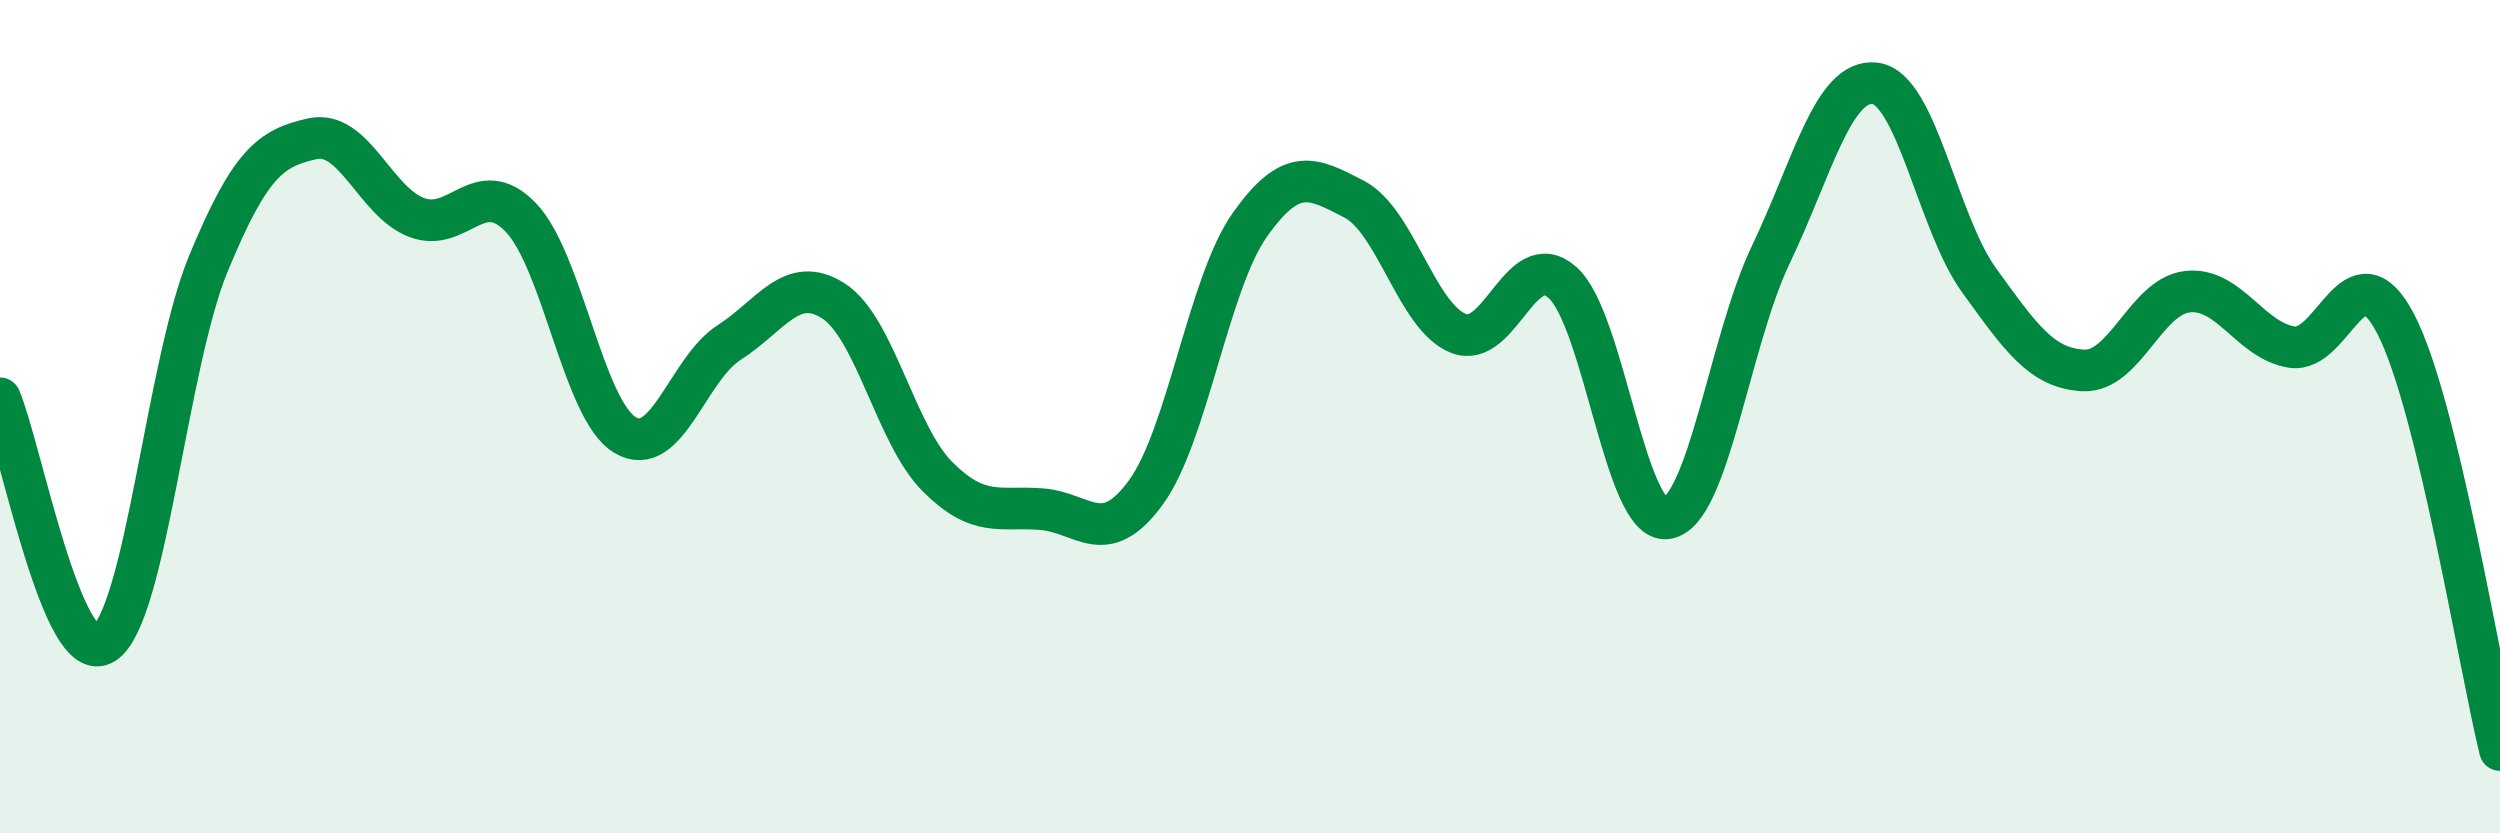 
    <svg width="60" height="20" viewBox="0 0 60 20" xmlns="http://www.w3.org/2000/svg">
      <path
        d="M 0,9.56 C 0.5,10.74 1.5,16.09 2.5,15.44 C 3.5,14.79 4,8.75 5,6.33 C 6,3.91 6.5,3.55 7.5,3.33 C 8.5,3.11 9,4.84 10,5.22 C 11,5.6 11.5,4.18 12.5,5.22 C 13.5,6.26 14,9.84 15,10.44 C 16,11.04 16.5,8.86 17.5,8.22 C 18.5,7.58 19,6.58 20,7.22 C 21,7.86 21.5,10.44 22.5,11.44 C 23.5,12.44 24,12.14 25,12.22 C 26,12.3 26.5,13.19 27.5,11.82 C 28.5,10.45 29,6.8 30,5.39 C 31,3.98 31.5,4.26 32.5,4.78 C 33.5,5.3 34,7.6 35,8 C 36,8.4 36.5,5.89 37.5,6.78 C 38.5,7.67 39,12.57 40,12.44 C 41,12.31 41.5,8.2 42.5,6.11 C 43.5,4.02 44,1.88 45,2 C 46,2.12 46.5,5.35 47.5,6.73 C 48.5,8.11 49,8.84 50,8.89 C 51,8.94 51.5,7.11 52.5,7 C 53.5,6.89 54,8.17 55,8.33 C 56,8.49 56.5,5.85 57.5,7.78 C 58.5,9.71 59.5,15.96 60,18L60 20L0 20Z"
        fill="#008740"
        opacity="0.1"
        stroke-linecap="round"
        stroke-linejoin="round"
      />
      <path
        d="M 0,9.56 C 0.5,10.74 1.5,16.09 2.5,15.44 C 3.5,14.79 4,8.75 5,6.33 C 6,3.91 6.5,3.55 7.5,3.33 C 8.5,3.11 9,4.84 10,5.22 C 11,5.6 11.5,4.18 12.5,5.22 C 13.5,6.26 14,9.84 15,10.44 C 16,11.04 16.5,8.86 17.5,8.22 C 18.5,7.58 19,6.58 20,7.22 C 21,7.86 21.5,10.44 22.5,11.44 C 23.5,12.44 24,12.14 25,12.22 C 26,12.3 26.5,13.19 27.5,11.82 C 28.5,10.45 29,6.8 30,5.39 C 31,3.98 31.5,4.26 32.5,4.78 C 33.5,5.3 34,7.6 35,8 C 36,8.4 36.5,5.89 37.5,6.78 C 38.5,7.67 39,12.57 40,12.44 C 41,12.31 41.5,8.2 42.5,6.11 C 43.5,4.02 44,1.88 45,2 C 46,2.12 46.5,5.35 47.5,6.73 C 48.5,8.11 49,8.84 50,8.89 C 51,8.94 51.5,7.11 52.5,7 C 53.5,6.89 54,8.17 55,8.33 C 56,8.49 56.5,5.85 57.5,7.78 C 58.5,9.71 59.5,15.96 60,18"
        stroke="#008740"
        stroke-width="1"
        fill="none"
        stroke-linecap="round"
        stroke-linejoin="round"
      />
    </svg>
  